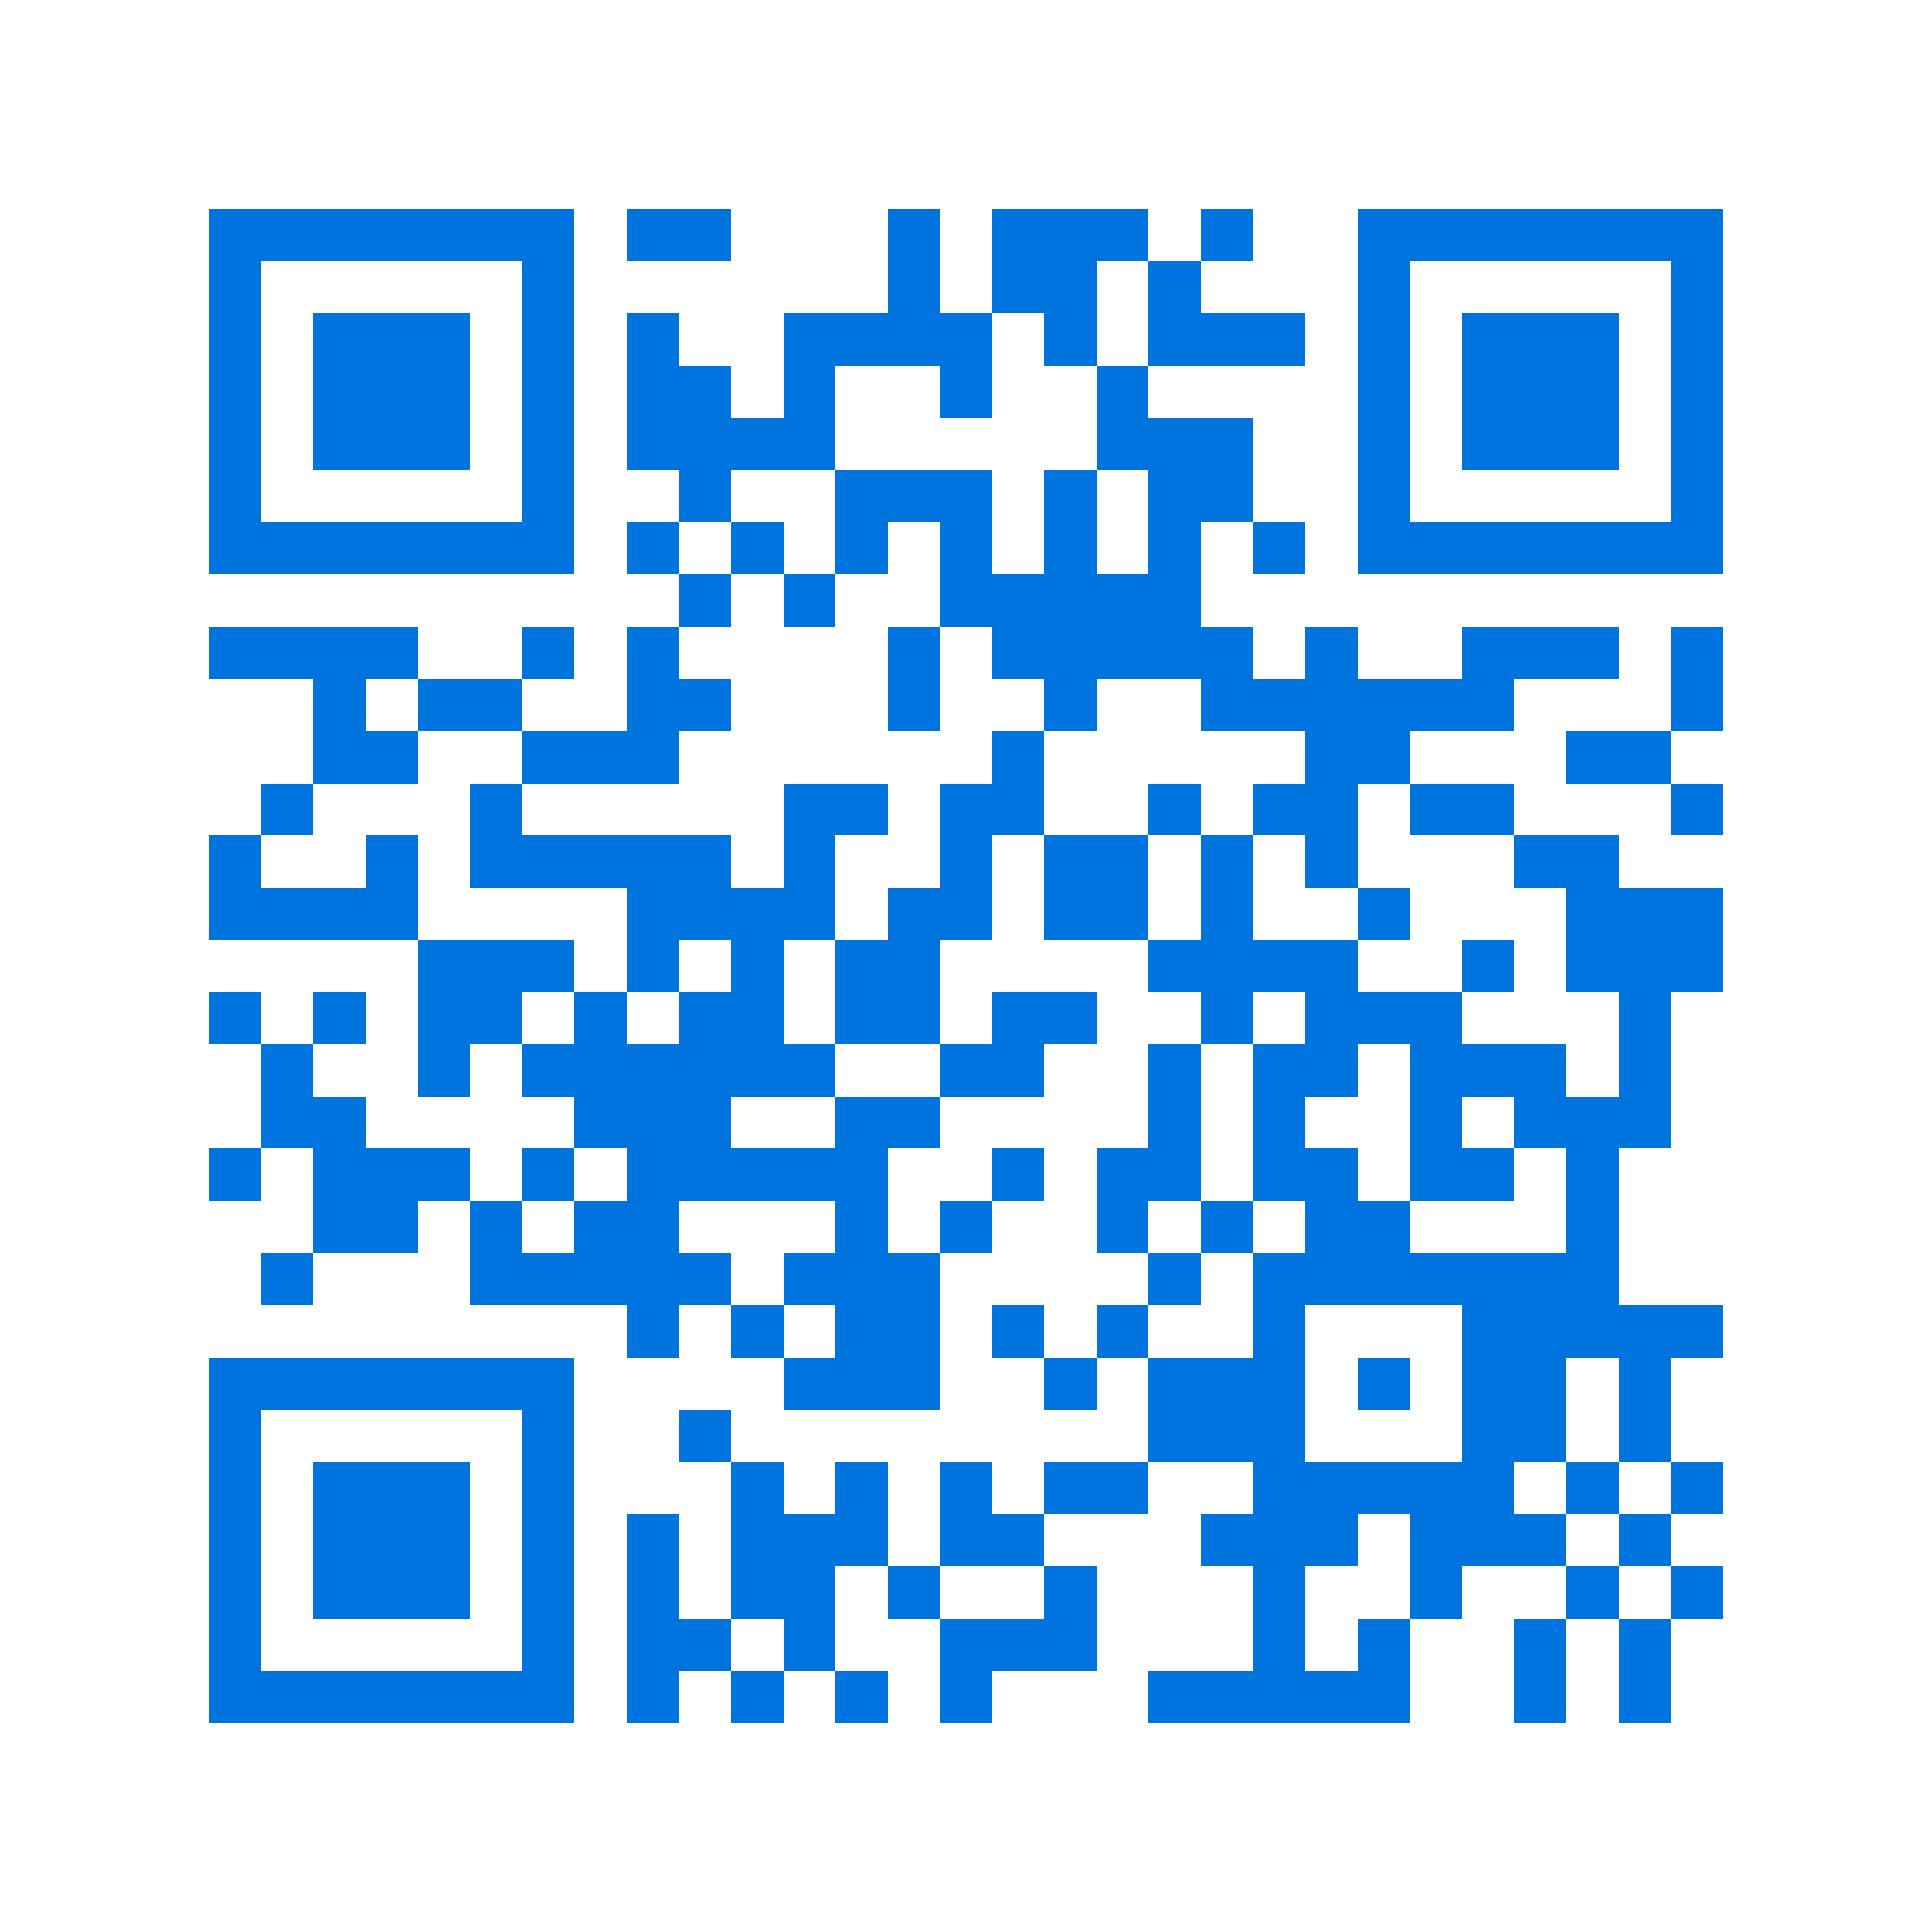 <svg xmlns="http://www.w3.org/2000/svg" viewBox="0 0 37 37" shape-rendering="crispEdges"><path fill="#ffffff" d="M0 0h37v37H0z"/><path stroke="#0074de" d="M4 4.5h7m1 0h2m3 0h1m1 0h3m1 0h1m2 0h7M4 5.5h1m5 0h1m6 0h1m1 0h2m1 0h1m3 0h1m5 0h1M4 6.5h1m1 0h3m1 0h1m1 0h1m2 0h4m1 0h1m1 0h3m1 0h1m1 0h3m1 0h1M4 7.5h1m1 0h3m1 0h1m1 0h2m1 0h1m2 0h1m2 0h1m4 0h1m1 0h3m1 0h1M4 8.5h1m1 0h3m1 0h1m1 0h4m5 0h3m2 0h1m1 0h3m1 0h1M4 9.5h1m5 0h1m2 0h1m2 0h3m1 0h1m1 0h2m2 0h1m5 0h1M4 10.5h7m1 0h1m1 0h1m1 0h1m1 0h1m1 0h1m1 0h1m1 0h1m1 0h7M13 11.5h1m1 0h1m2 0h5M4 12.5h4m2 0h1m1 0h1m4 0h1m1 0h5m1 0h1m2 0h3m1 0h1M6 13.5h1m1 0h2m2 0h2m3 0h1m2 0h1m2 0h6m3 0h1M6 14.5h2m2 0h3m6 0h1m5 0h2m3 0h2M5 15.5h1m3 0h1m5 0h2m1 0h2m2 0h1m1 0h2m1 0h2m3 0h1M4 16.5h1m2 0h1m1 0h5m1 0h1m2 0h1m1 0h2m1 0h1m1 0h1m3 0h2M4 17.5h4m4 0h4m1 0h2m1 0h2m1 0h1m2 0h1m3 0h3M8 18.5h3m1 0h1m1 0h1m1 0h2m4 0h4m2 0h1m1 0h3M4 19.5h1m1 0h1m1 0h2m1 0h1m1 0h2m1 0h2m1 0h2m2 0h1m1 0h3m3 0h1M5 20.5h1m2 0h1m1 0h6m2 0h2m2 0h1m1 0h2m1 0h3m1 0h1M5 21.5h2m4 0h3m2 0h2m4 0h1m1 0h1m2 0h1m1 0h3M4 22.5h1m1 0h3m1 0h1m1 0h5m2 0h1m1 0h2m1 0h2m1 0h2m1 0h1M6 23.5h2m1 0h1m1 0h2m3 0h1m1 0h1m2 0h1m1 0h1m1 0h2m3 0h1M5 24.5h1m3 0h5m1 0h3m4 0h1m1 0h7M12 25.5h1m1 0h1m1 0h2m1 0h1m1 0h1m2 0h1m3 0h5M4 26.5h7m4 0h3m2 0h1m1 0h3m1 0h1m1 0h2m1 0h1M4 27.5h1m5 0h1m2 0h1m8 0h3m3 0h2m1 0h1M4 28.5h1m1 0h3m1 0h1m3 0h1m1 0h1m1 0h1m1 0h2m2 0h5m1 0h1m1 0h1M4 29.5h1m1 0h3m1 0h1m1 0h1m1 0h3m1 0h2m3 0h3m1 0h3m1 0h1M4 30.5h1m1 0h3m1 0h1m1 0h1m1 0h2m1 0h1m2 0h1m3 0h1m2 0h1m2 0h1m1 0h1M4 31.5h1m5 0h1m1 0h2m1 0h1m2 0h3m3 0h1m1 0h1m2 0h1m1 0h1M4 32.5h7m1 0h1m1 0h1m1 0h1m1 0h1m3 0h5m2 0h1m1 0h1"/></svg>

